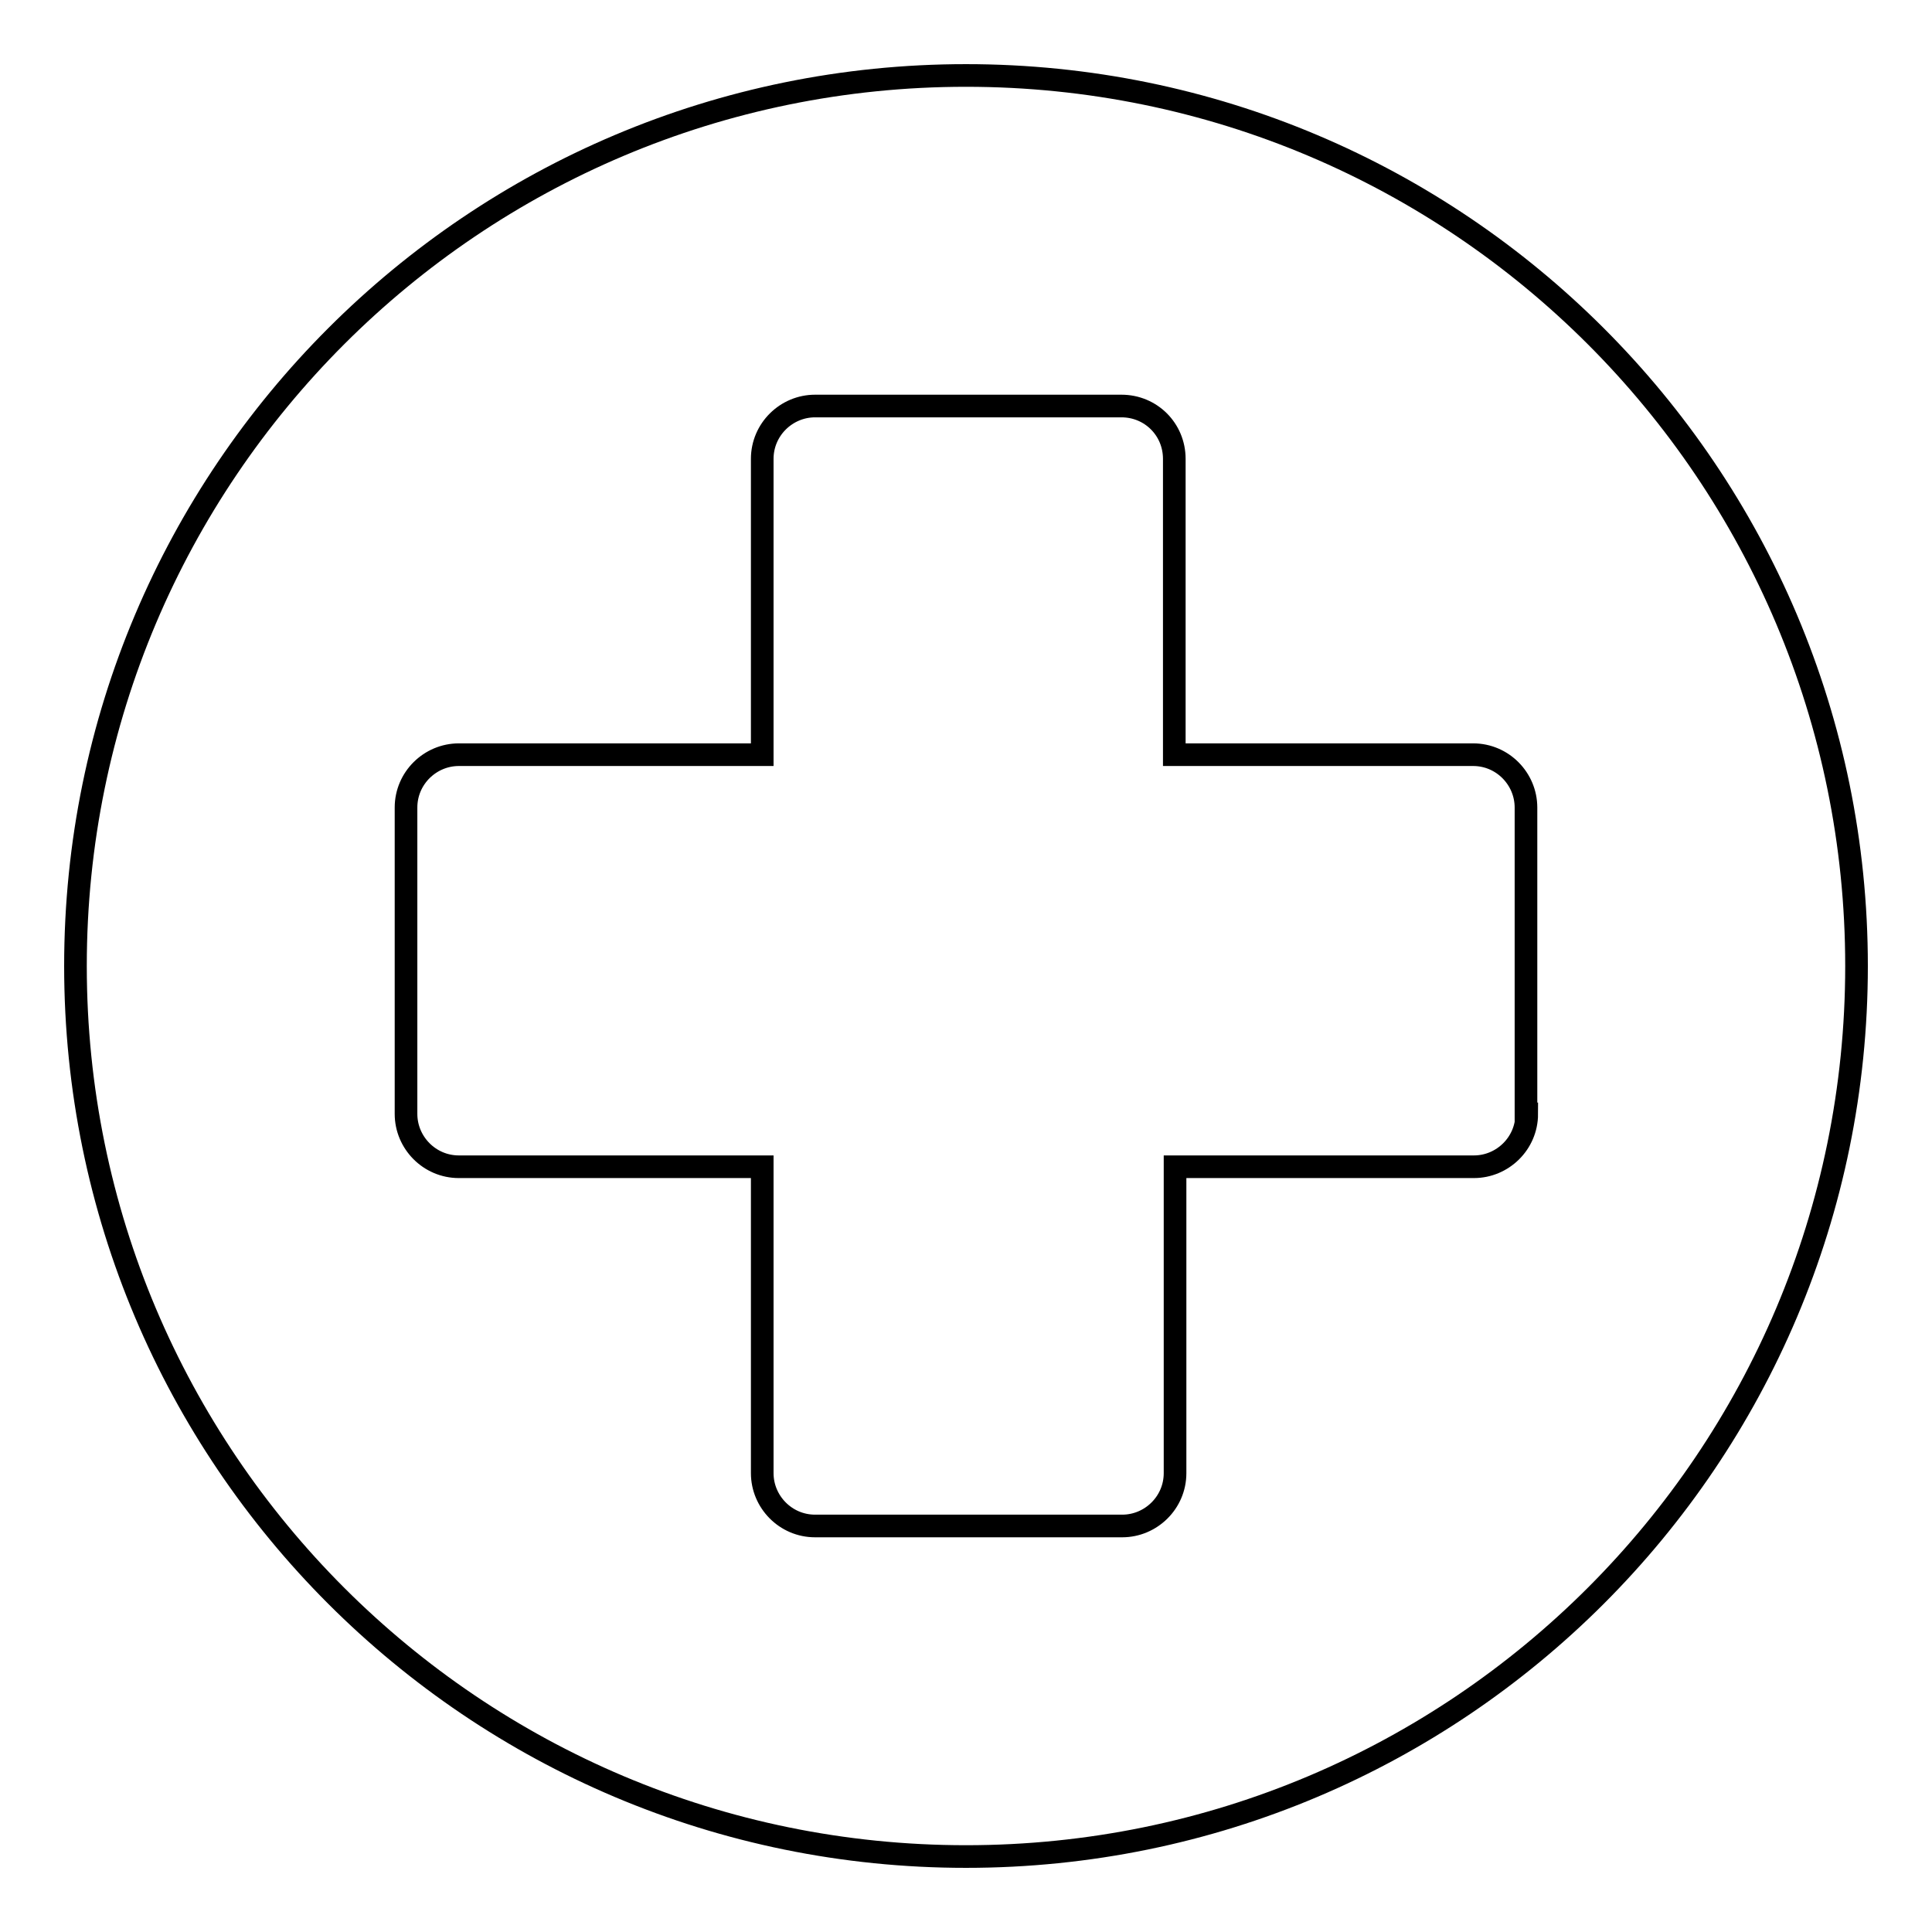 <?xml version="1.0" encoding="utf-8"?>
<!-- Svg Vector Icons : http://www.onlinewebfonts.com/icon -->
<!DOCTYPE svg PUBLIC "-//W3C//DTD SVG 1.1//EN" "http://www.w3.org/Graphics/SVG/1.1/DTD/svg11.dtd">
<svg version="1.1" xmlns="http://www.w3.org/2000/svg" xmlns:xlink="http://www.w3.org/1999/xlink" x="0px" y="0px" viewBox="0 0 256 256" enable-background="new 0 0 256 256" xml:space="preserve">
<g><g><g><path stroke-width="3" fill-opacity="0" stroke="#000000"  d="M128,10C62.8,10,10,62.8,10,128c0,65.2,52.8,118,118,118c65.2,0,118-52.8,118-118C246,62.8,193.2,10,128,10z M202.3,147.6c0,3.9-3.2,7-7,7h-39.6v40.6c0,3.9-3.2,7-7,7H108c-3.9,0-7-3.2-7-7v-40.6H60.8c-3.9,0-7-3.2-7-7V107c0-3.9,3.2-7,7-7H101V60.8c0-3.9,3.2-7,7-7h40.6c3.9,0,7,3.1,7,7V100h39.6c3.9,0,7,3.2,7,7V147.6z"/></g><g></g><g></g><g></g><g></g><g></g><g></g><g></g><g></g><g></g><g></g><g></g><g></g><g></g><g></g><g></g></g></g>
</svg>